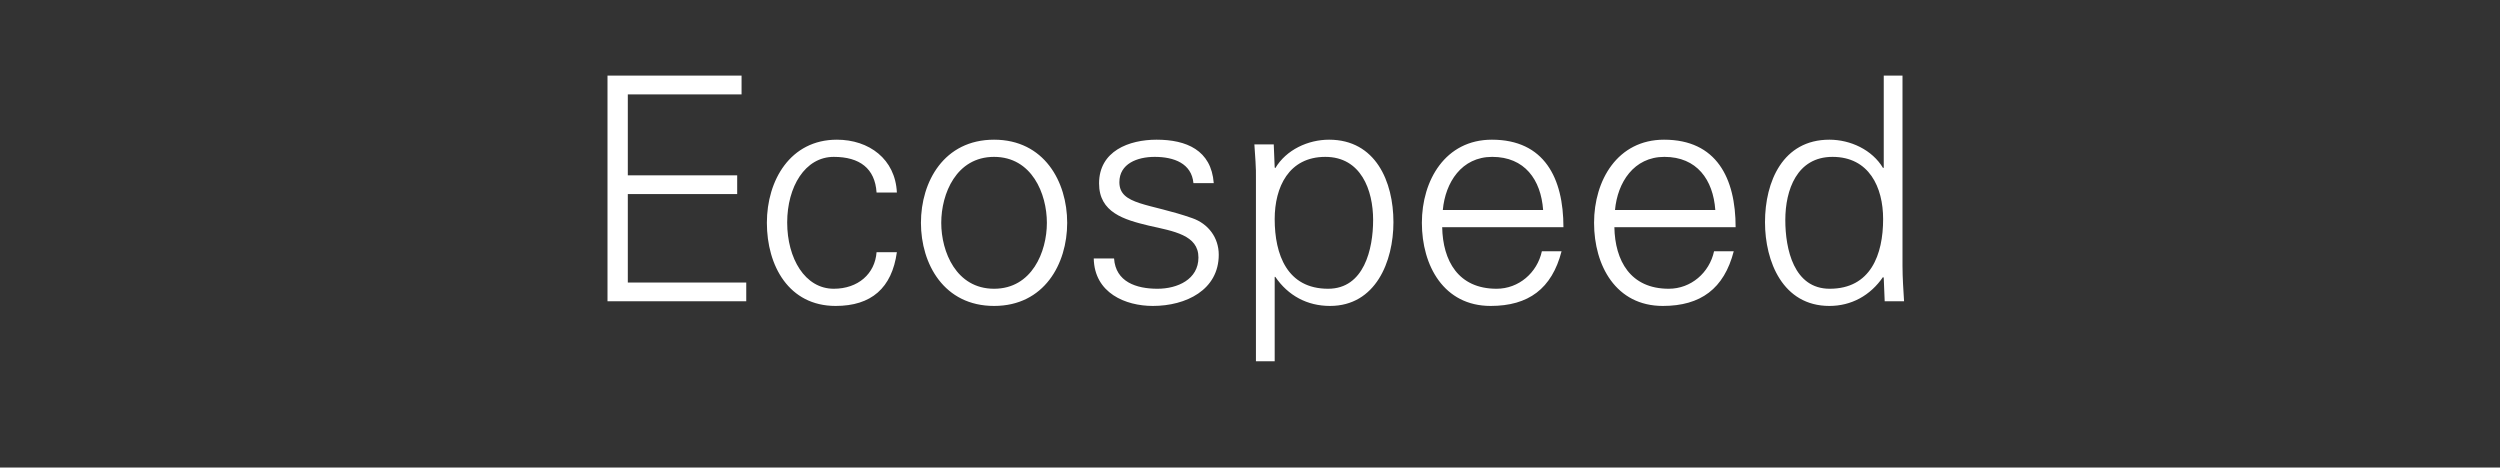 <?xml version="1.0" standalone="no"?><!DOCTYPE svg PUBLIC "-//W3C//DTD SVG 1.1//EN" "http://www.w3.org/Graphics/SVG/1.1/DTD/svg11.dtd"><svg xmlns="http://www.w3.org/2000/svg" version="1.1" width="2400px" height="448.8px" viewBox="0 -72 2400 448.8" style="top:-72px"><rect x="0" y="-72" width="2400" height="448.8" fill="#333333" stroke="none"/><desc>Ecospeed</desc><defs/><g id="Polygon98654"><path d="m583.2 217.2l0-216.6l128.7 0l0 18l-109.2 0l0 77.7l105 0l0 18l-105 0l0 84.9l113.7 0l0 18l-133.2 0zm258.3-104.4c-1.5-23.1-16.2-34.2-41.1-34.2c-27.6 0-44.7 28.8-44.7 63c0 34.5 17.1 63.6 44.7 63.6c23.4 0 39.6-14.4 41.1-35.1c0 0 19.5 0 19.5 0c-4.8 34.5-24.6 51.6-58.8 51.6c-45 0-66-38.7-66-79.8c0-40.8 22.5-79.8 67.2-79.8c30.9 0 56.1 18.6 57.6 50.7c0 0-19.5 0-19.5 0zm112.8-34.2c-36.3 0-50.7 35.4-50.7 63.3c0 27.9 14.4 63.3 50.7 63.3c36.3 0 50.7-35.4 50.7-63.3c0-27.9-14.4-63.3-50.7-63.3zm70.2 63.3c0 39.6-22.2 79.8-70.2 79.8c-48 0-70.2-40.2-70.2-79.8c0-39.6 22.2-79.8 70.2-79.8c48 0 70.2 40.2 70.2 79.8zm85.8-79.8c28.5 0 52.5 9.9 54.9 41.7c0 0-19.5 0-19.5 0c-1.8-18.9-18.6-25.2-37.2-25.2c-16.8 0-33.9 6.6-33.9 24.3c0 22.2 29.1 20.1 69.9 34.5c15.6 5.4 25.5 18.9 25.5 35.1c0 33.9-31.5 49.2-63.3 49.2c-26.1 0-56.1-12.3-56.7-45.6c0 0 19.5 0 19.5 0c1.5 22.5 21.3 29.1 41.7 29.1c19.2 0 39.3-9 39.3-30c0-21.6-23.7-25.2-47.7-30.6c-23.7-5.7-47.7-12.6-47.7-40.5c0-31.2 28.8-42 55.2-42zm164.7 143.1c34.5 0 43.2-38.1 43.2-66c0-28.8-11.7-60.6-45.9-60.6c-35.1 0-48.6 29.1-48.6 59.7c0 34.2 12 66.9 51.3 66.9zm-51.3 69.6l-18 0c0 0 0-174.3 0-174.3c.3-11.7-.9-23.7-1.5-33.9c0 0 18.6 0 18.6 0l.9 22.2c0 0 .6.6.6.6c10.5-17.7 31.5-27.3 51.6-27.3c44.7 0 61.8 40.2 61.8 79.2c0 37.8-17.1 80.4-60.9 80.4c-21.9 0-40.2-9.9-52.5-27.9c0 0-.6 0-.6 0l0 81zm160.8-128.7c.6 32.1 15.3 59.1 52.2 59.1c21.3 0 39-15.3 43.5-36c0 0 18.9 0 18.9 0c-9.3 36-31.8 52.5-68.1 52.5c-45 0-66-38.7-66-79.8c0-40.8 22.5-79.8 67.2-79.8c50.4 0 68.7 36.9 68.7 84c0 0-116.4 0-116.4 0zm96.9-16.5c-2.1-29.1-17.7-51-48.9-51c-29.4 0-45 24.6-47.4 51c0 0 96.3 0 96.3 0zm68.4 16.5c.6 32.1 15.3 59.1 52.2 59.1c21.3 0 39-15.3 43.5-36c0 0 18.9 0 18.9 0c-9.3 36-31.8 52.5-68.1 52.5c-45 0-66-38.7-66-79.8c0-40.8 22.5-79.8 67.2-79.8c50.4 0 68.7 36.9 68.7 84c0 0-116.4 0-116.4 0zm96.9-16.5c-2.1-29.1-17.7-51-48.9-51c-29.4 0-45 24.6-47.4 51c0 0 96.3 0 96.3 0zm112.5-51c-34.2 0-45.3 31.8-45.3 60.6c0 27.9 8.1 66 42.6 66c39.3 0 51.3-32.7 51.3-66.9c0-30.6-13.5-59.7-48.6-59.7zm49.2 116.4c0 0-.6-1.2-.6-1.2c-12.3 18-30.6 27.9-51.6 27.9c-44.7 0-61.8-42.6-61.8-80.4c0-39 17.1-79.2 61.8-79.2c20.1 0 41.1 9.6 51.6 27.3c0 0 .6-.6.6-.6l0-88.2l18 0c0 0 0 182.7 0 182.7c0 11.7.9 23.7 1.5 33.9c0 0-18.6 0-18.6 0l-.9-22.2z" stroke="none" fill="#fff"/></g></svg>
